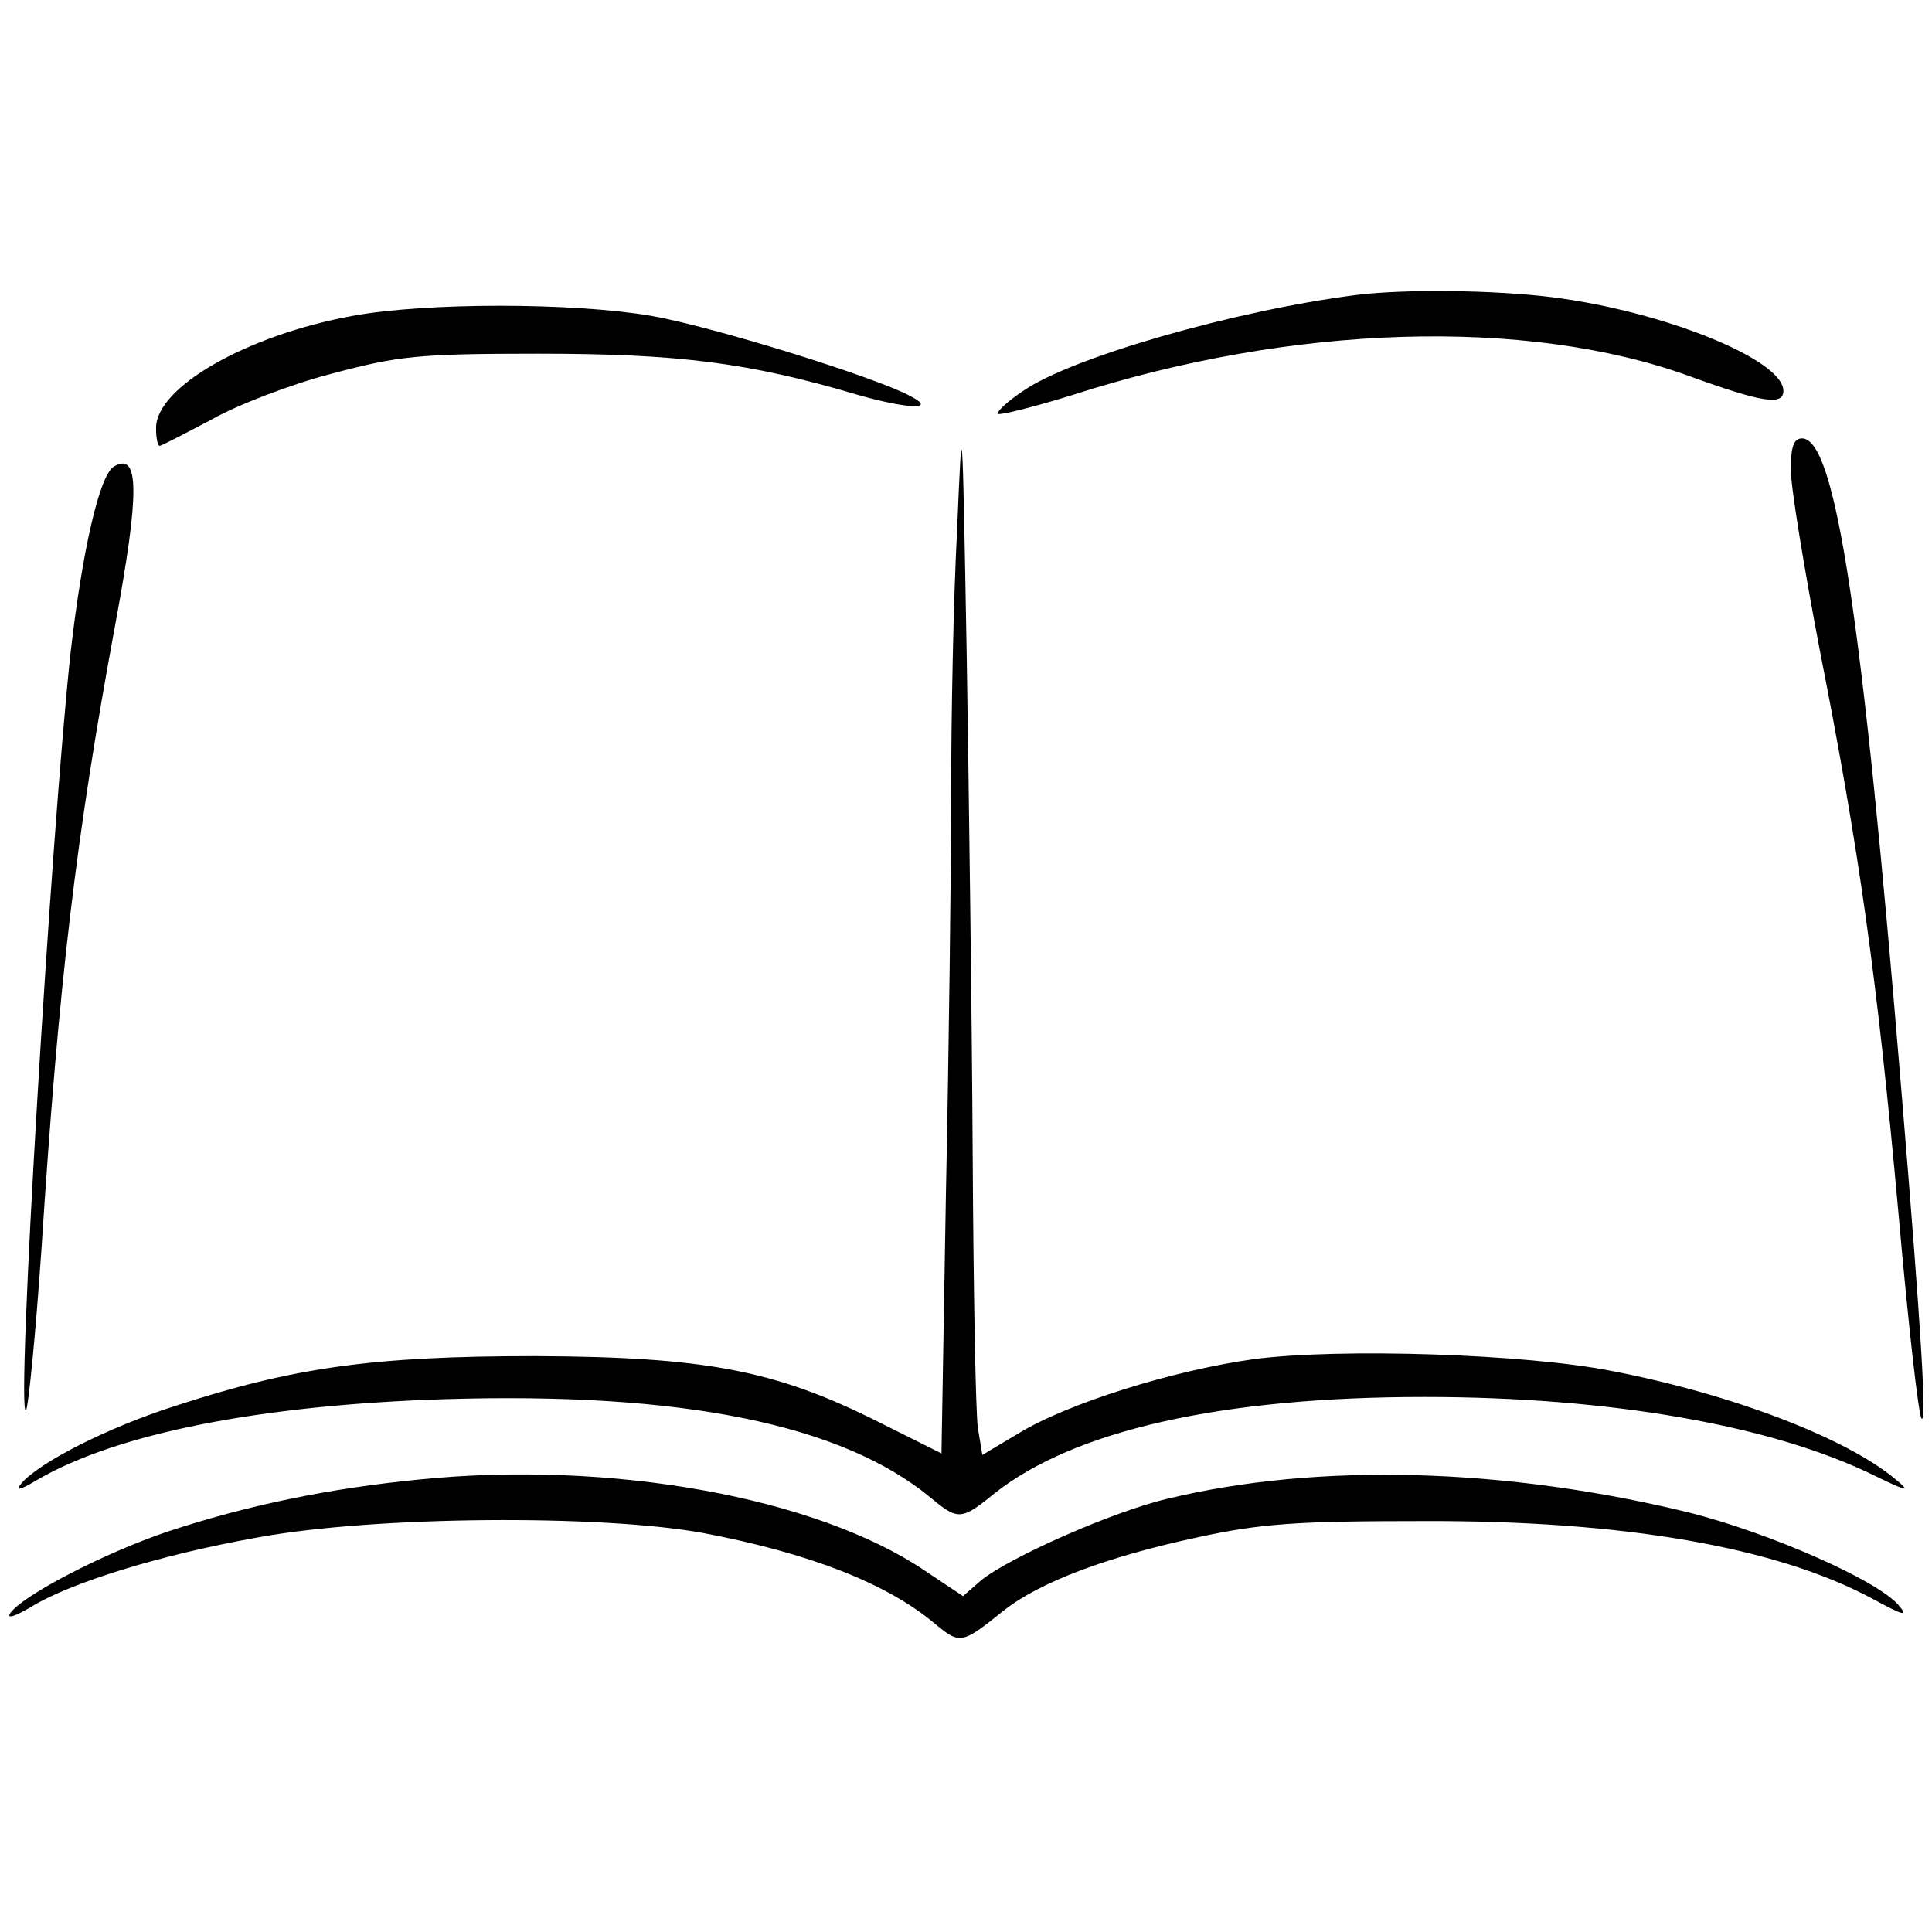<?xml version="1.0" standalone="no"?>
<!DOCTYPE svg PUBLIC "-//W3C//DTD SVG 20010904//EN"
 "http://www.w3.org/TR/2001/REC-SVG-20010904/DTD/svg10.dtd">
<svg version="1.0" xmlns="http://www.w3.org/2000/svg"
 width="260pt" height="260pt" viewBox="0 0 260 260"
 preserveAspectRatio="xMidYMid meet">
<g transform="translate(0,260) scale(0.1,-0.1)"
fill="#000000" stroke="none">
<path d="M1825 2203 c-164 -21 -383 -84 -448 -129 -21 -14 -36 -28 -34 -31 3
-2 47 9 99 25 297 96 613 105 831 26 99 -36 127 -40 127 -20 0 42 -161 107
-311 126 -80 10 -201 11 -264 3z"/>
<path d="M475 2175 c-143 -26 -265 -96 -265 -151 0 -13 2 -24 5 -24 2 0 33 16
69 35 35 20 108 48 162 62 90 24 116 27 279 27 188 0 283 -12 428 -55 70 -20
109 -21 72 -2 -48 26 -268 94 -349 108 -106 18 -303 18 -401 0z"/>
<path d="M1288 1886 c-5 -93 -8 -253 -8 -355 0 -102 -3 -344 -7 -536 l-6 -351
-84 42 c-139 70 -233 88 -463 89 -217 0 -325 -15 -484 -67 -91 -29 -183 -76
-207 -104 -9 -11 -3 -10 22 5 107 62 299 100 546 108 322 10 537 -34 656 -133
36 -30 41 -30 85 6 107 85 306 130 579 130 249 0 468 -38 606 -106 45 -22 49
-22 27 -4 -66 55 -220 114 -381 145 -116 23 -366 31 -481 16 -109 -15 -253
-60 -319 -101 l-47 -28 -6 36 c-3 20 -6 186 -7 367 -1 182 -5 483 -8 670 -6
336 -6 338 -13 171z"/>
<path d="M2410 1968 c0 -24 18 -133 39 -243 53 -269 77 -439 106 -759 13 -148
27 -272 31 -275 7 -7 0 114 -27 439 -53 644 -89 880 -134 880 -11 0 -15 -11
-15 -42z"/>
<path d="M153 1972 c-19 -12 -42 -111 -58 -250 -26 -240 -74 -1033 -60 -1020
3 3 13 102 21 220 23 356 46 550 99 837 33 178 33 234 -2 213z"/>
<path d="M565 609 c-123 -12 -233 -35 -339 -70 -86 -29 -198 -87 -213 -111 -3
-7 9 -2 28 9 53 33 176 71 306 94 157 29 462 31 599 6 143 -27 248 -68 312
-122 34 -28 36 -28 92 17 49 39 140 73 261 99 87 19 136 22 304 22 270 1 475
-35 604 -104 44 -24 50 -25 35 -8 -31 34 -173 96 -279 123 -248 61 -502 68
-704 19 -73 -17 -213 -79 -251 -110 l-24 -21 -51 34 c-146 99 -423 149 -680
123z"/>
</g>
</svg>
